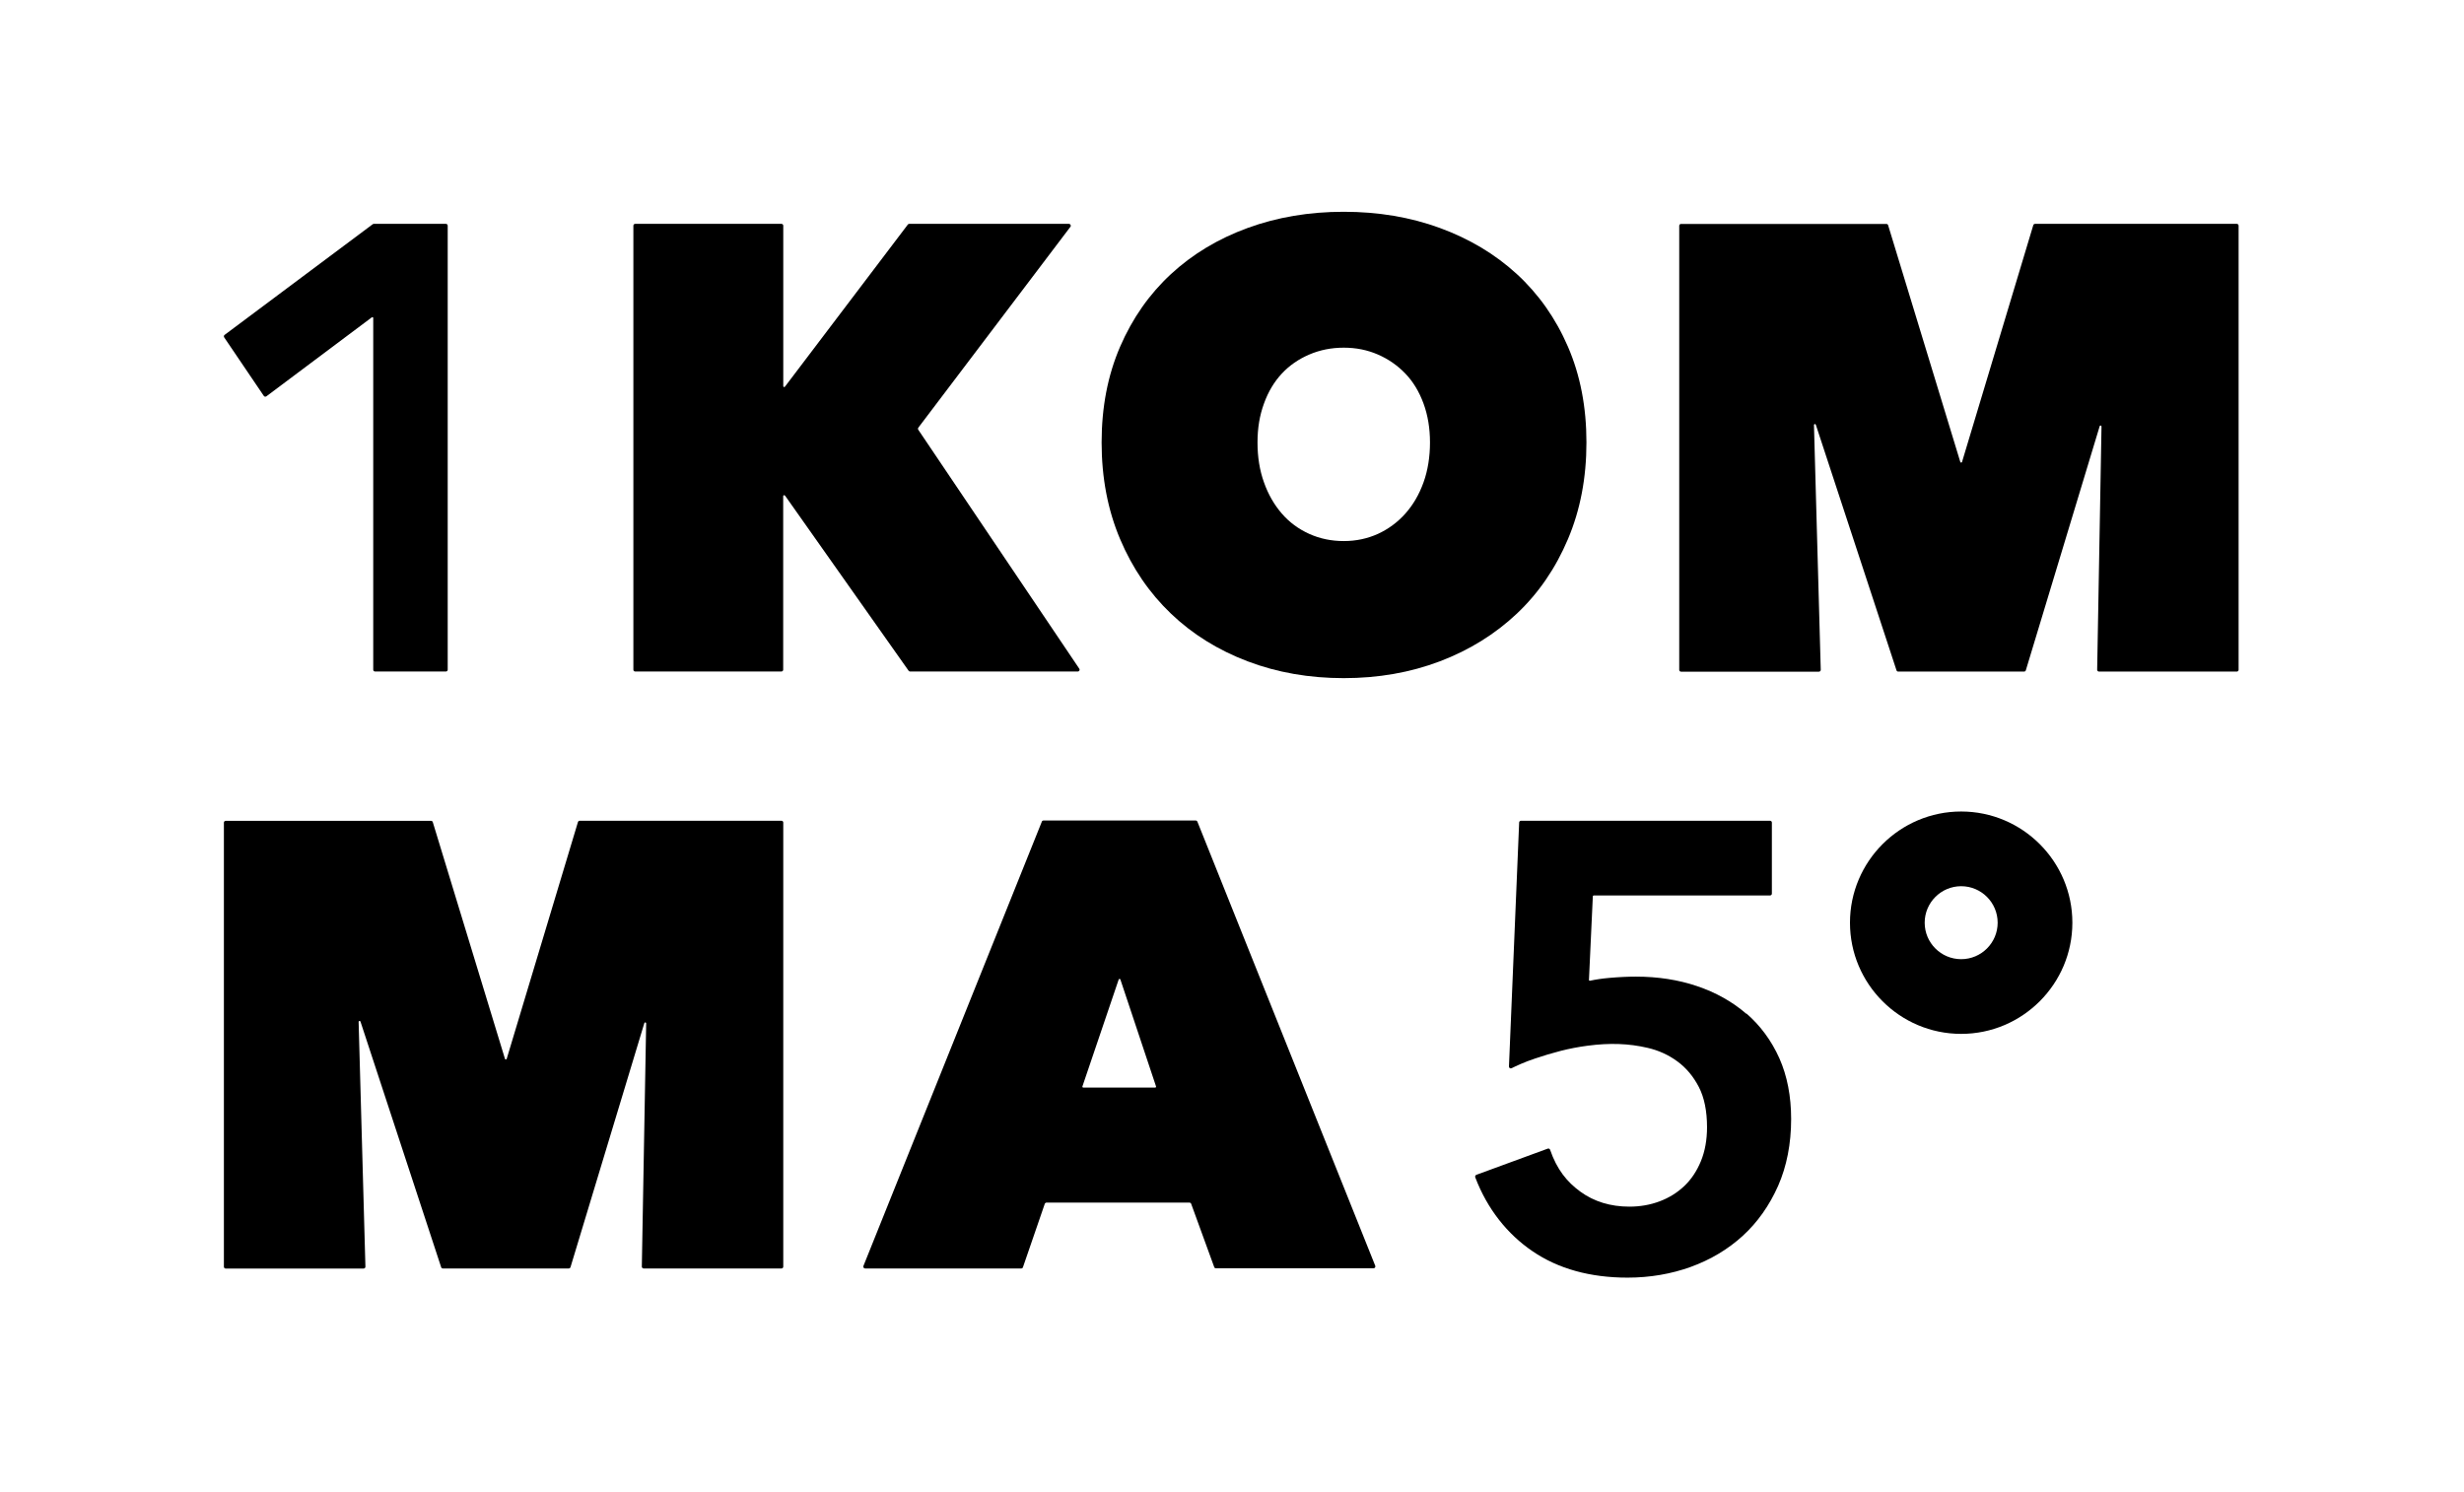 <svg width="312" height="189" viewBox="0 0 312 189" fill="none" xmlns="http://www.w3.org/2000/svg">
<path d="M47.26 40.27V84.81C47.26 84.94 47.36 85.04 47.49 85.04H56.46C56.59 85.04 56.69 84.94 56.69 84.81V28.58C56.69 28.45 56.59 28.35 56.46 28.35H47.33C47.28 28.35 47.23 28.37 47.19 28.4L28.44 42.41C28.34 42.48 28.32 42.62 28.39 42.73L33.4 50.13C33.47 50.24 33.63 50.27 33.73 50.19L47.08 40.19C47.16 40.13 47.27 40.19 47.27 40.28L47.26 40.27Z" fill="black"/>
<path d="M99.4 62.76L115.05 84.94C115.09 85 115.16 85.04 115.24 85.04H136.47C136.66 85.04 136.77 84.83 136.66 84.68L116.28 54.43C116.22 54.35 116.23 54.24 116.28 54.16L135.54 28.72C135.66 28.57 135.54 28.35 135.35 28.35H115.13C115.06 28.35 114.99 28.38 114.95 28.44L99.39 48.97C99.32 49.06 99.18 49.01 99.18 48.9V28.58C99.18 28.45 99.08 28.35 98.95 28.35H80.43C80.3 28.35 80.2 28.45 80.2 28.58V84.81C80.2 84.94 80.3 85.04 80.43 85.04H98.94C99.07 85.04 99.17 84.94 99.17 84.81V62.83C99.17 62.72 99.32 62.67 99.38 62.76H99.4Z" fill="black"/>
<path d="M131.91 104.08L109.33 160.32C109.27 160.47 109.38 160.64 109.55 160.64H129.31C129.41 160.64 129.5 160.58 129.53 160.48L132.29 152.46C132.32 152.37 132.41 152.3 132.51 152.3H150.61C150.71 152.3 150.8 152.36 150.83 152.45L153.75 160.47C153.78 160.56 153.87 160.62 153.97 160.62H173.92C174.08 160.62 174.2 160.45 174.14 160.3L151.62 104.06C151.58 103.97 151.5 103.91 151.4 103.91H132.13C132.04 103.91 131.95 103.97 131.91 104.06V104.08ZM137.06 137.58L141.65 124.05C141.69 123.94 141.84 123.94 141.87 124.05L146.38 137.58C146.41 137.66 146.35 137.73 146.27 137.73H137.17C137.09 137.73 137.03 137.65 137.06 137.58Z" fill="black"/>
<path d="M229.92 53.77L240.14 84.89C240.17 84.99 240.26 85.05 240.36 85.05H256.3C256.4 85.05 256.49 84.98 256.52 84.88L265.87 53.97C265.91 53.84 266.1 53.87 266.1 54.01L265.55 84.81C265.55 84.94 265.65 85.05 265.78 85.05H283.23C283.36 85.05 283.46 84.95 283.46 84.82V28.58C283.46 28.45 283.36 28.35 283.23 28.35H257.68C257.58 28.35 257.49 28.42 257.46 28.52L248.44 58.5C248.41 58.61 248.25 58.61 248.22 58.5L239.08 28.52C239.05 28.42 238.96 28.36 238.86 28.36H212.86C212.73 28.36 212.63 28.46 212.63 28.59V84.83C212.63 84.96 212.73 85.06 212.86 85.06H230.32C230.45 85.06 230.56 84.95 230.55 84.82L229.69 53.82C229.69 53.69 229.87 53.65 229.92 53.78V53.77Z" fill="black"/>
<path d="M45.64 129.36L55.86 160.48C55.89 160.58 55.98 160.64 56.08 160.64H72.02C72.12 160.64 72.21 160.57 72.24 160.47L81.59 129.56C81.63 129.43 81.82 129.46 81.82 129.6L81.27 160.4C81.27 160.53 81.37 160.64 81.5 160.64H98.95C99.08 160.64 99.18 160.54 99.18 160.41V104.17C99.18 104.04 99.08 103.94 98.95 103.94H73.4C73.3 103.94 73.21 104.01 73.18 104.11L64.16 134.09C64.13 134.2 63.97 134.2 63.94 134.09L54.8 104.11C54.77 104.01 54.68 103.95 54.58 103.95H28.58C28.45 103.95 28.35 104.05 28.35 104.18V160.42C28.35 160.55 28.45 160.65 28.58 160.65H46.04C46.17 160.65 46.28 160.54 46.27 160.41L45.41 129.41C45.41 129.28 45.59 129.24 45.64 129.37V129.36Z" fill="black"/>
<path d="M248.33 130.93C240.56 130.93 234.25 124.61 234.25 116.85C234.25 109.09 240.57 102.77 248.33 102.77C256.09 102.77 262.41 109.09 262.41 116.85C262.41 124.61 256.09 130.93 248.33 130.93ZM248.33 112.23C245.79 112.23 243.71 114.3 243.71 116.85C243.71 119.4 245.78 121.47 248.33 121.47C250.88 121.47 252.95 119.4 252.95 116.85C252.95 114.3 250.88 112.23 248.33 112.23Z" fill="black"/>
<path d="M221.12 128.38C219.36 126.86 217.26 125.68 214.88 124.88C212.52 124.08 209.92 123.68 207.16 123.68C206.16 123.68 205.03 123.73 203.79 123.84C202.88 123.92 202.06 124.04 201.33 124.2C201.26 124.22 201.19 124.16 201.2 124.08L201.69 113.51C201.69 113.45 201.74 113.4 201.81 113.4H224.13C224.26 113.4 224.36 113.3 224.36 113.17V104.17C224.36 104.04 224.26 103.94 224.13 103.94H192.59C192.47 103.94 192.36 104.04 192.36 104.16L191.07 135.06C191.07 135.24 191.24 135.36 191.4 135.28C191.93 135.02 193.01 134.5 194.38 134.05C195.44 133.69 196.54 133.36 197.63 133.08C198.73 132.8 199.87 132.58 201.02 132.43C203.82 132.06 206.23 132.14 208.63 132.7C210.02 133.02 211.29 133.6 212.4 134.42C213.51 135.23 214.42 136.32 215.11 137.65C215.8 138.98 216.15 140.7 216.15 142.75C216.15 144.35 215.89 145.8 215.37 147.06C214.85 148.32 214.14 149.38 213.26 150.21C212.37 151.05 211.32 151.7 210.14 152.14C208.95 152.59 207.66 152.81 206.32 152.81C203.93 152.81 201.84 152.17 200.11 150.91C198.42 149.68 197.14 148.11 196.28 145.61C196.24 145.49 196.11 145.42 195.99 145.46L186.94 148.78C186.82 148.83 186.75 148.97 186.8 149.09C188.32 153.1 190.86 156.29 194.06 158.46C197.31 160.68 201.36 161.8 206.09 161.8C208.9 161.8 211.6 161.34 214.09 160.44C216.6 159.53 218.81 158.21 220.68 156.5C222.55 154.79 224.05 152.66 225.15 150.18C226.24 147.7 226.8 144.85 226.8 141.71C226.8 138.83 226.3 136.25 225.31 134.02C224.31 131.79 222.91 129.89 221.15 128.36L221.12 128.38Z" fill="black"/>
<path d="M160.05 51.1C160.59 49.6 161.35 48.34 162.31 47.31C163.27 46.28 164.43 45.48 165.78 44.9C167.13 44.32 168.59 44.03 170.15 44.03C171.71 44.03 173.15 44.32 174.48 44.9C175.81 45.48 176.96 46.28 177.95 47.31C178.94 48.34 179.7 49.6 180.25 51.1C180.8 52.6 181.07 54.25 181.07 56.04C181.07 57.83 180.8 59.57 180.25 61.09C179.7 62.62 178.94 63.93 177.95 65.04C176.96 66.15 175.8 67 174.48 67.61C173.15 68.21 171.71 68.52 170.15 68.52C168.59 68.52 167.13 68.22 165.78 67.61C164.43 67 163.27 66.15 162.31 65.04C161.35 63.93 160.59 62.62 160.05 61.09C159.5 59.56 159.23 57.88 159.23 56.04C159.23 54.2 159.5 52.61 160.05 51.1ZM148.27 77.71C151 80.32 154.24 82.33 157.98 83.75C161.72 85.17 165.78 85.88 170.15 85.88C174.52 85.88 178.57 85.17 182.32 83.75C186.06 82.33 189.31 80.31 192.07 77.71C194.83 75.1 196.98 71.96 198.54 68.27C200.1 64.59 200.88 60.51 200.88 56.03C200.88 51.55 200.1 47.52 198.54 43.91C196.98 40.3 194.82 37.24 192.07 34.71C189.31 32.18 186.06 30.24 182.32 28.87C178.58 27.5 174.52 26.82 170.15 26.82C165.78 26.82 161.73 27.5 157.98 28.87C154.23 30.24 151 32.19 148.27 34.71C145.54 37.24 143.39 40.3 141.83 43.91C140.27 47.52 139.49 51.56 139.49 56.03C139.49 60.5 140.27 64.59 141.83 68.27C143.39 71.96 145.54 75.1 148.27 77.71Z" fill="black"/>
</svg>
